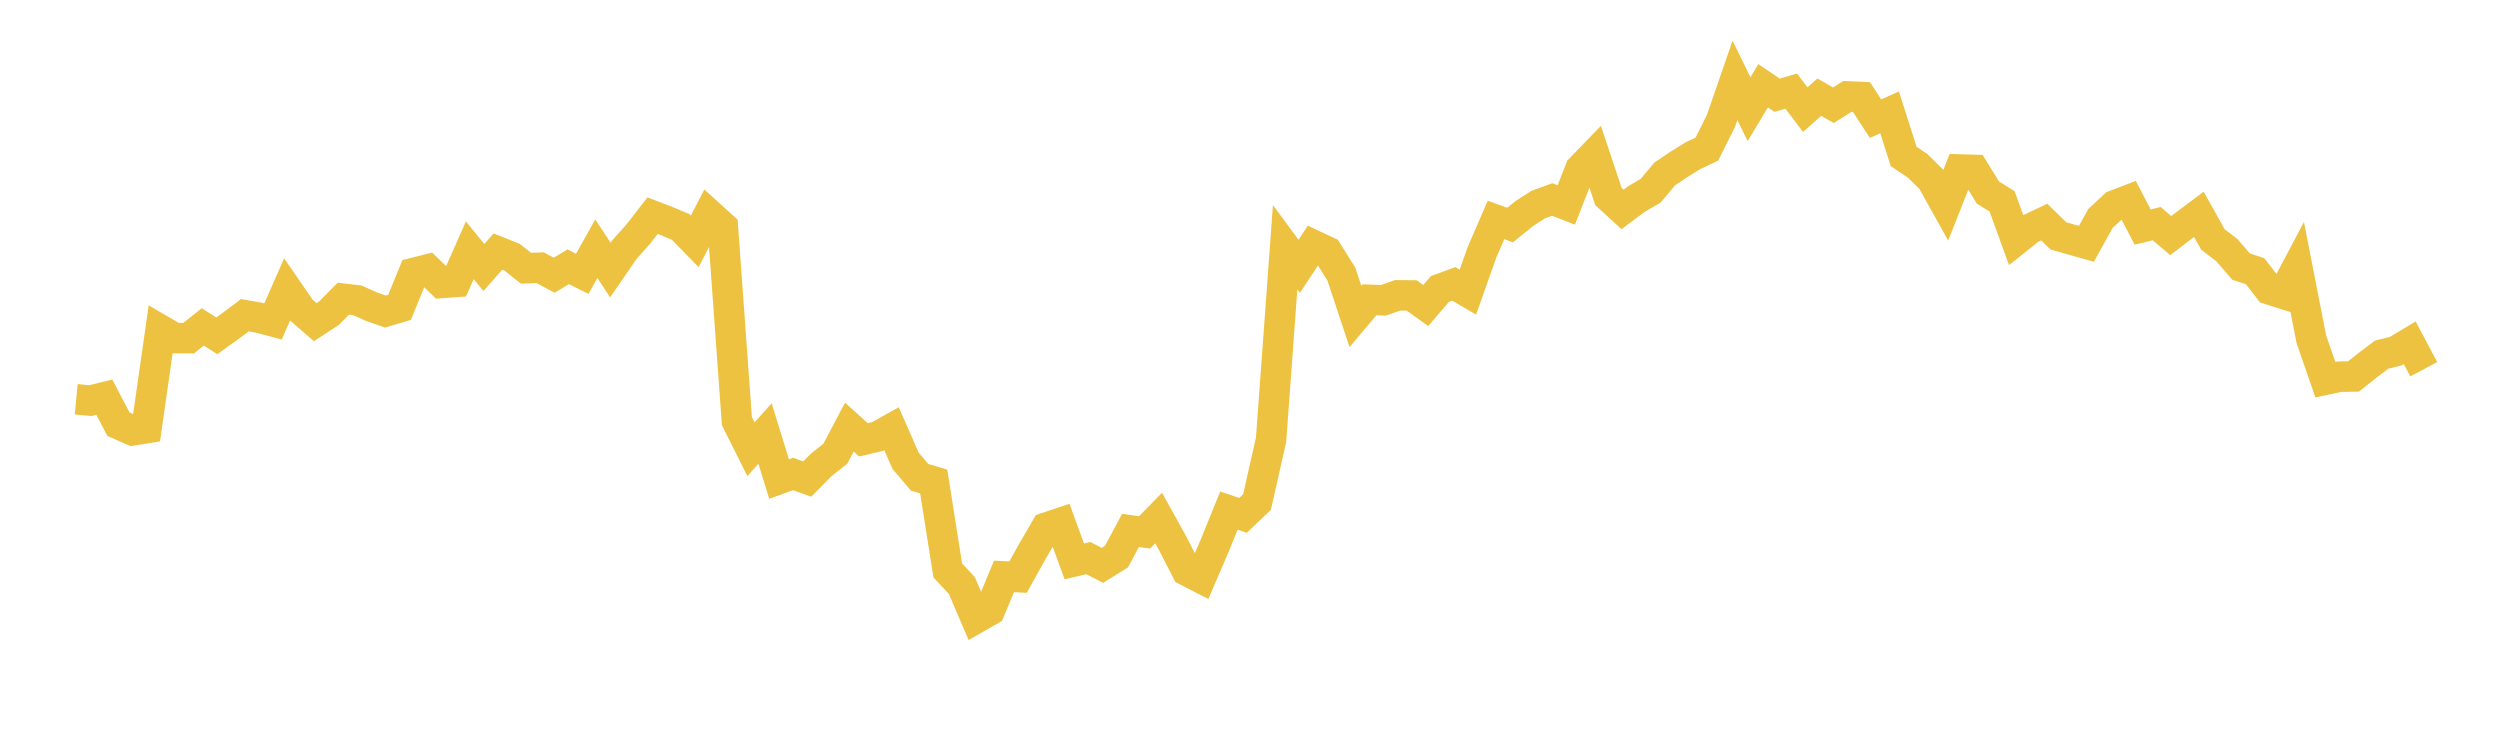 <svg width="164" height="48" xmlns="http://www.w3.org/2000/svg" xmlns:xlink="http://www.w3.org/1999/xlink"><path fill="none" stroke="rgb(237,194,64)" stroke-width="2" d="M5,26.193L5.922,26.281L6.844,26.054L7.766,27.823L8.689,28.231L9.611,28.086L10.533,21.641L11.455,22.178L12.377,22.181L13.299,21.445L14.222,22.029L15.144,21.369L16.066,20.677L16.988,20.841L17.91,21.087L18.832,18.989L19.754,20.331L20.677,21.133L21.599,20.532L22.521,19.595L23.443,19.702L24.365,20.117L25.287,20.437L26.21,20.163L27.132,17.908L28.054,17.674L28.976,18.563L29.898,18.497L30.82,16.418L31.743,17.547L32.665,16.502L33.587,16.87L34.509,17.597L35.431,17.561L36.353,18.055L37.275,17.503L38.198,17.961L39.12,16.317L40.042,17.717L40.964,16.374L41.886,15.339L42.808,14.146L43.731,14.499L44.653,14.89L45.575,15.833L46.497,14.044L47.419,14.879L48.341,27.629L49.263,29.469L50.186,28.438L51.108,31.425L52.03,31.092L52.952,31.427L53.874,30.495L54.796,29.767L55.719,28.019L56.641,28.852L57.563,28.637L58.485,28.124L59.407,30.23L60.329,31.312L61.251,31.584L62.174,37.421L63.096,38.409L64.018,40.561L64.94,40.033L65.862,37.812L66.784,37.859L67.707,36.202L68.629,34.613L69.551,34.306L70.473,36.826L71.395,36.611L72.317,37.087L73.24,36.514L74.162,34.795L75.084,34.925L76.006,33.982L76.928,35.645L77.85,37.443L78.772,37.916L79.695,35.766L80.617,33.494L81.539,33.809L82.461,32.932L83.383,28.84L84.305,16.22L85.228,17.47L86.15,16.075L87.072,16.507L87.994,17.984L88.916,20.761L89.838,19.668L90.76,19.7L91.683,19.372L92.605,19.382L93.527,20.044L94.449,18.963L95.371,18.621L96.293,19.165L97.216,16.556L98.138,14.428L99.06,14.763L99.982,14.017L100.904,13.422L101.826,13.087L102.749,13.445L103.671,11.085L104.593,10.133L105.515,12.893L106.437,13.738L107.359,13.052L108.281,12.513L109.204,11.411L110.126,10.792L111.048,10.219L111.97,9.782L112.892,7.936L113.814,5.271L114.737,7.163L115.659,5.625L116.581,6.248L117.503,5.976L118.425,7.191L119.347,6.375L120.269,6.904L121.192,6.325L122.114,6.367L123.036,7.785L123.958,7.37L124.88,10.262L125.802,10.884L126.725,11.795L127.647,13.45L128.569,11.119L129.491,11.144L130.413,12.637L131.335,13.204L132.257,15.742L133.18,15.005L134.102,14.566L135.024,15.471L135.946,15.734L136.868,15.995L137.79,14.332L138.713,13.474L139.635,13.12L140.557,14.894L141.479,14.671L142.401,15.455L143.323,14.751L144.246,14.06L145.168,15.707L146.09,16.417L147.012,17.488L147.934,17.79L148.856,18.979L149.778,19.273L150.701,17.529L151.623,22.25L152.545,24.909L153.467,24.711L154.389,24.698L155.311,23.964L156.234,23.266L157.156,23.039L158.078,22.486L159,24.222"></path></svg>